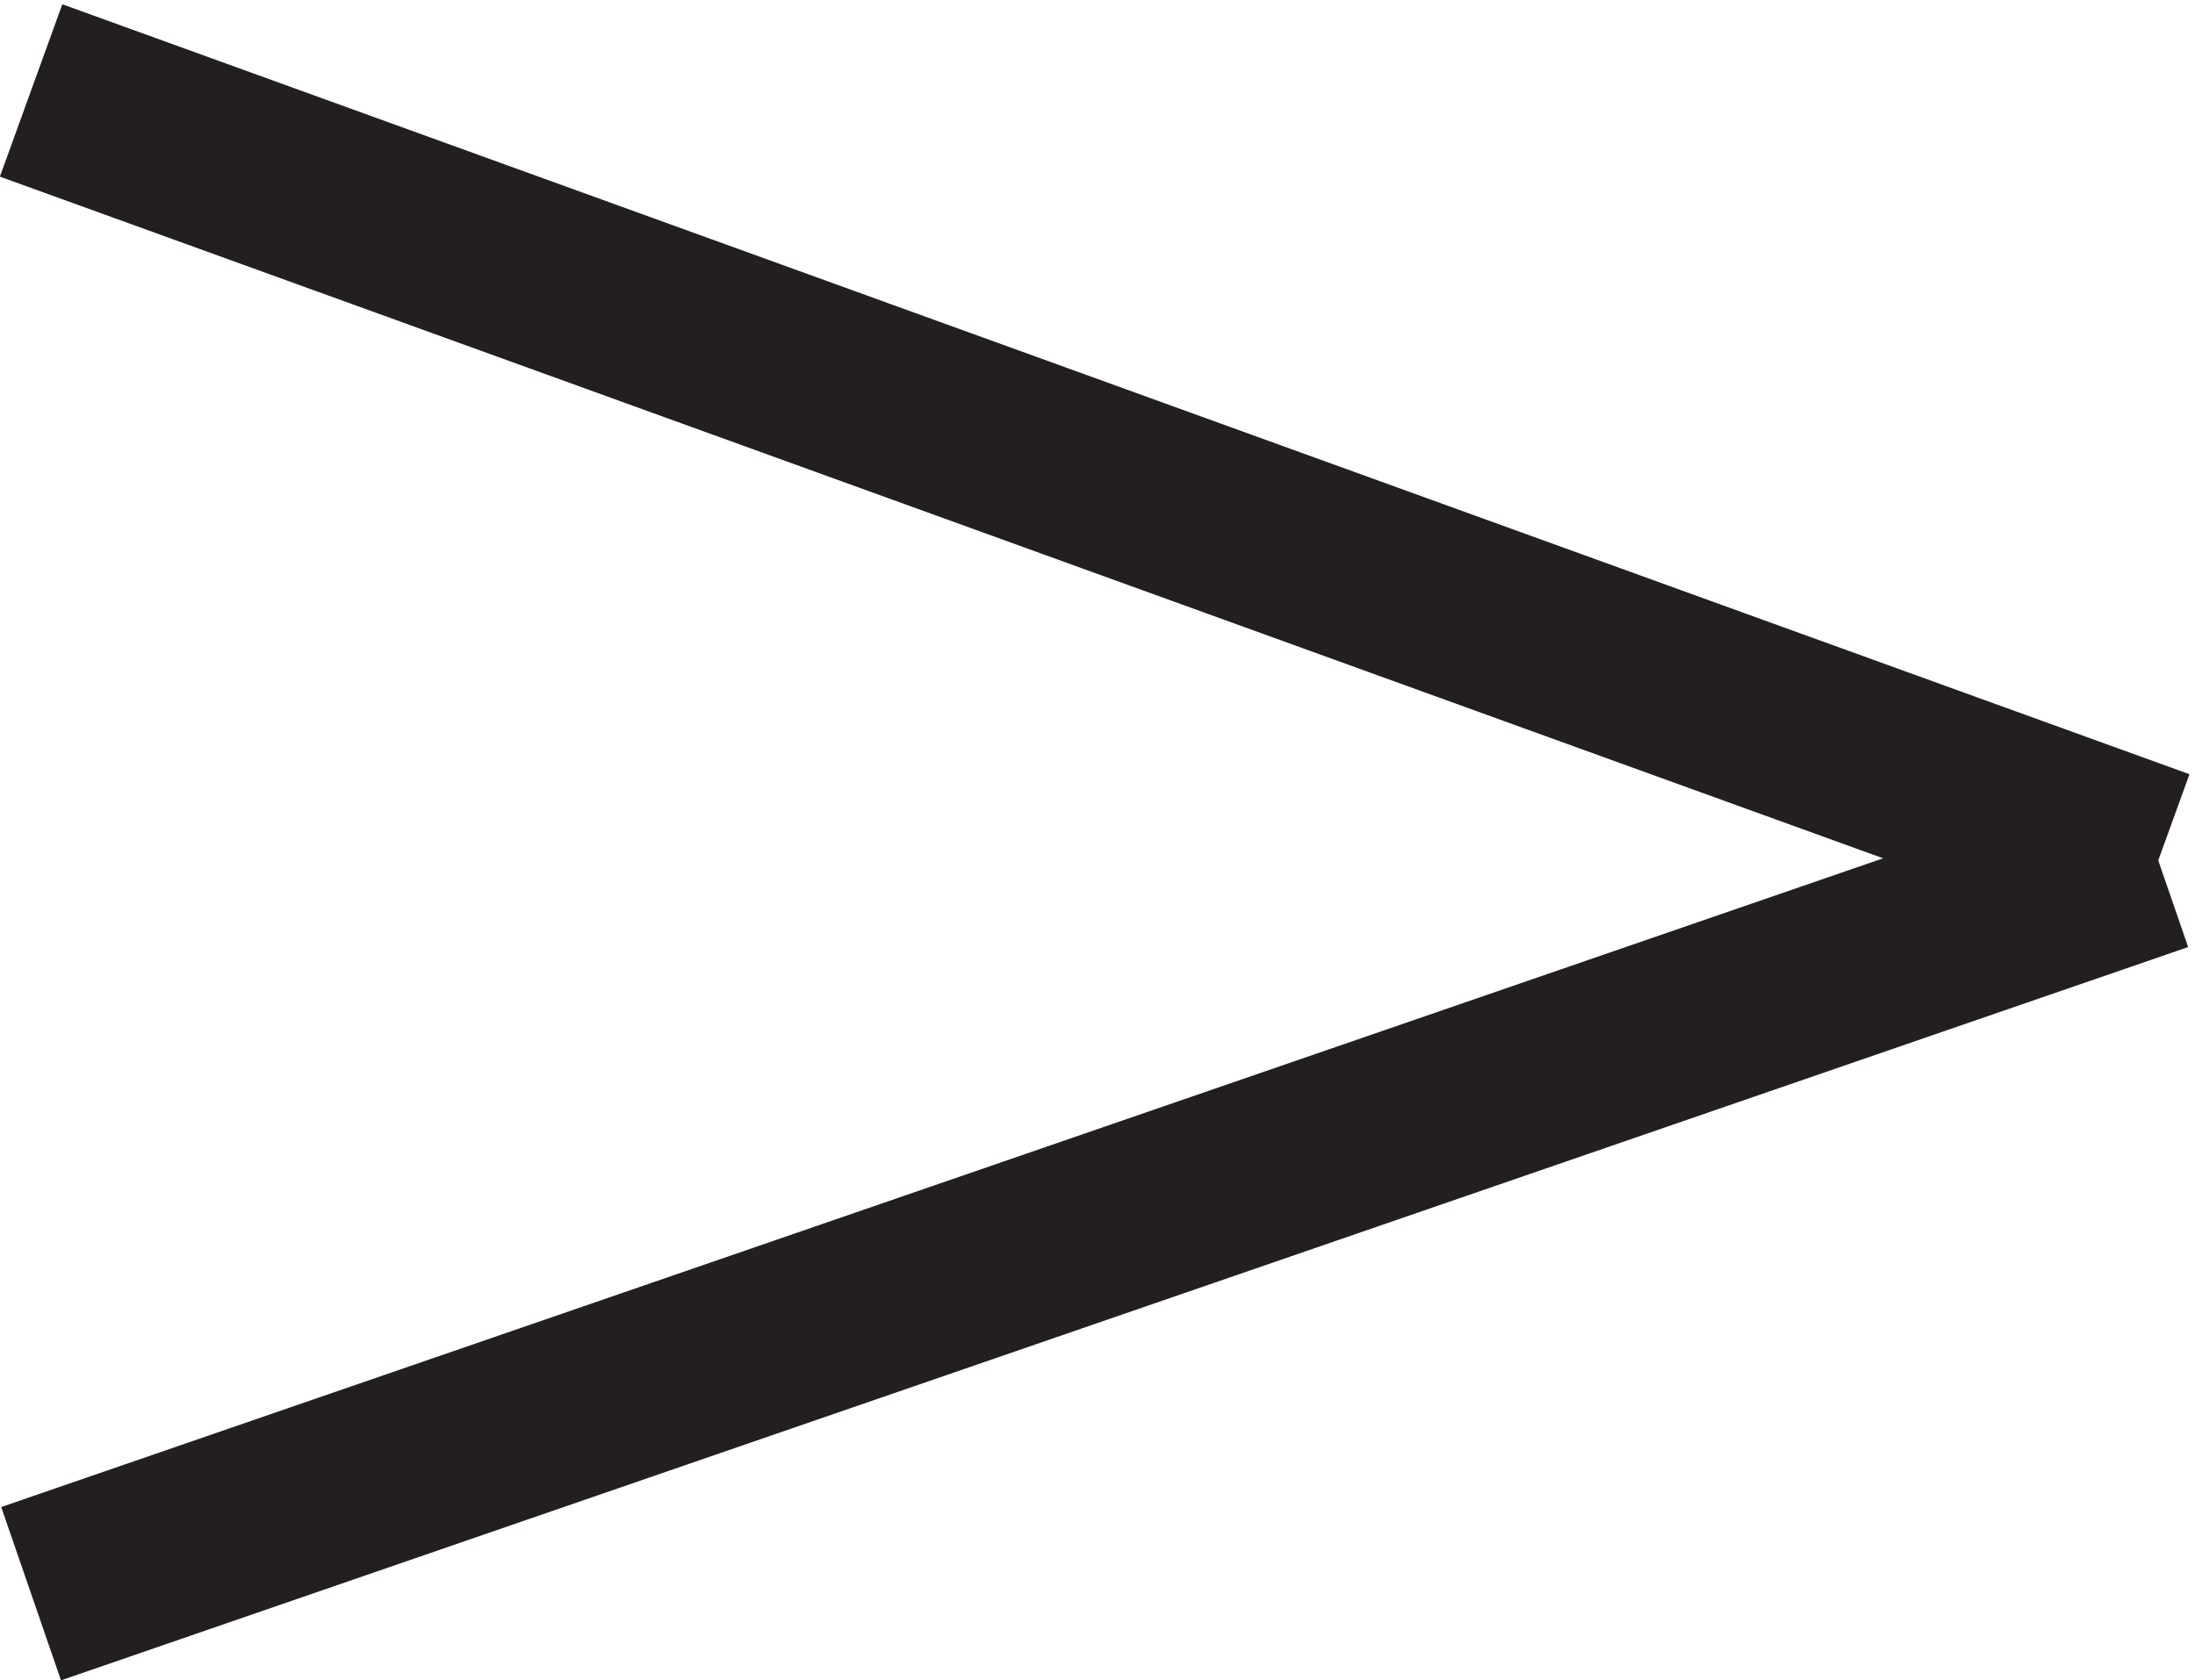 <svg xmlns="http://www.w3.org/2000/svg" xml:space="preserve" width="11.94" height="9.143"><path d="m3.332 64.668 87-31.5m0 0-87-30" style="fill:none;stroke:#231f20;stroke-width:7.5;stroke-linecap:butt;stroke-linejoin:miter;stroke-miterlimit:10;stroke-dasharray:none;stroke-opacity:1" transform="matrix(.133 0 0 -.133 -.274 9.093)"/></svg>
